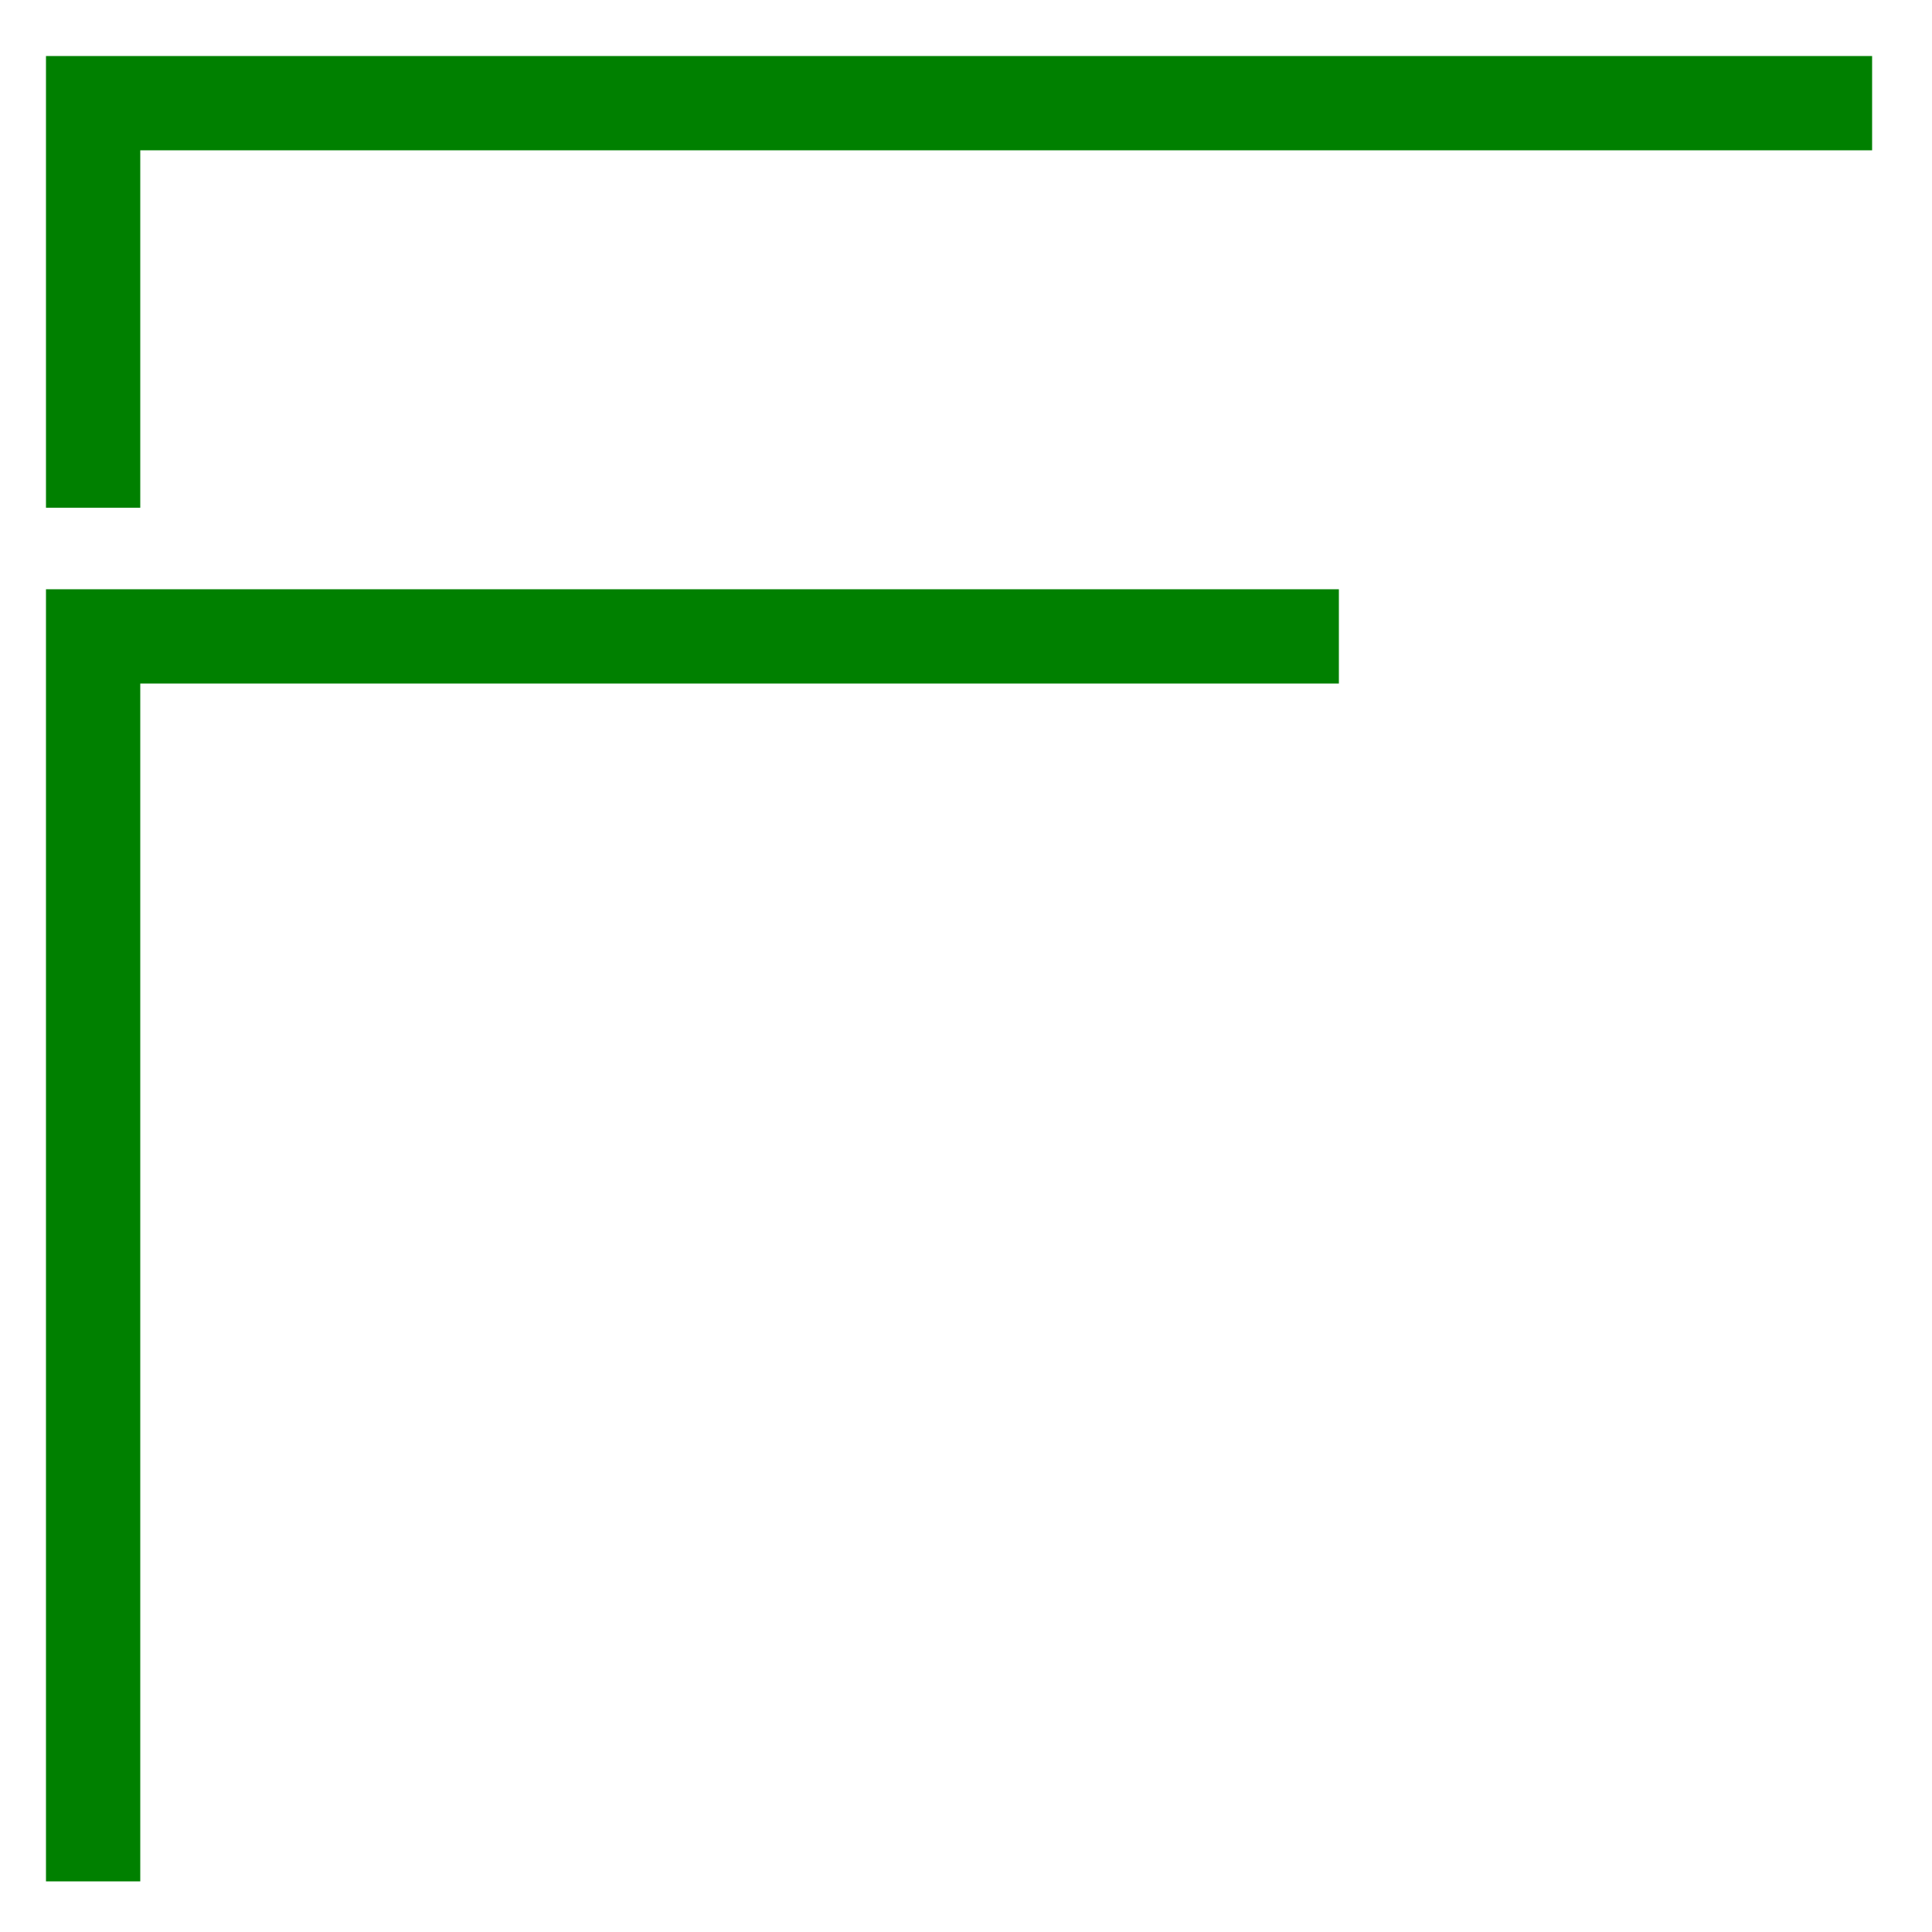 <?xml version="1.0" encoding="UTF-8"?>
<!-- Generator: Adobe Illustrator 28.1.0, SVG Export Plug-In . SVG Version: 6.00 Build 0)  -->
<svg xmlns="http://www.w3.org/2000/svg" xmlns:xlink="http://www.w3.org/1999/xlink" version="1.1" id="Livello_1" x="0px" y="0px" viewBox="0 0 500 500" style="enable-background:new 0 0 500 500;" xml:space="preserve">
<style type="text/css">
	.st0{fill:#008000;}
</style>
<g>
	<path class="st0" d="M36.3,486.9H11.9V152.5h334.6v24.4H36.3V486.9z M36.3,131.4H11.9V14.5h472.6v24.4H36.3V131.4z"></path>
</g>
</svg>
